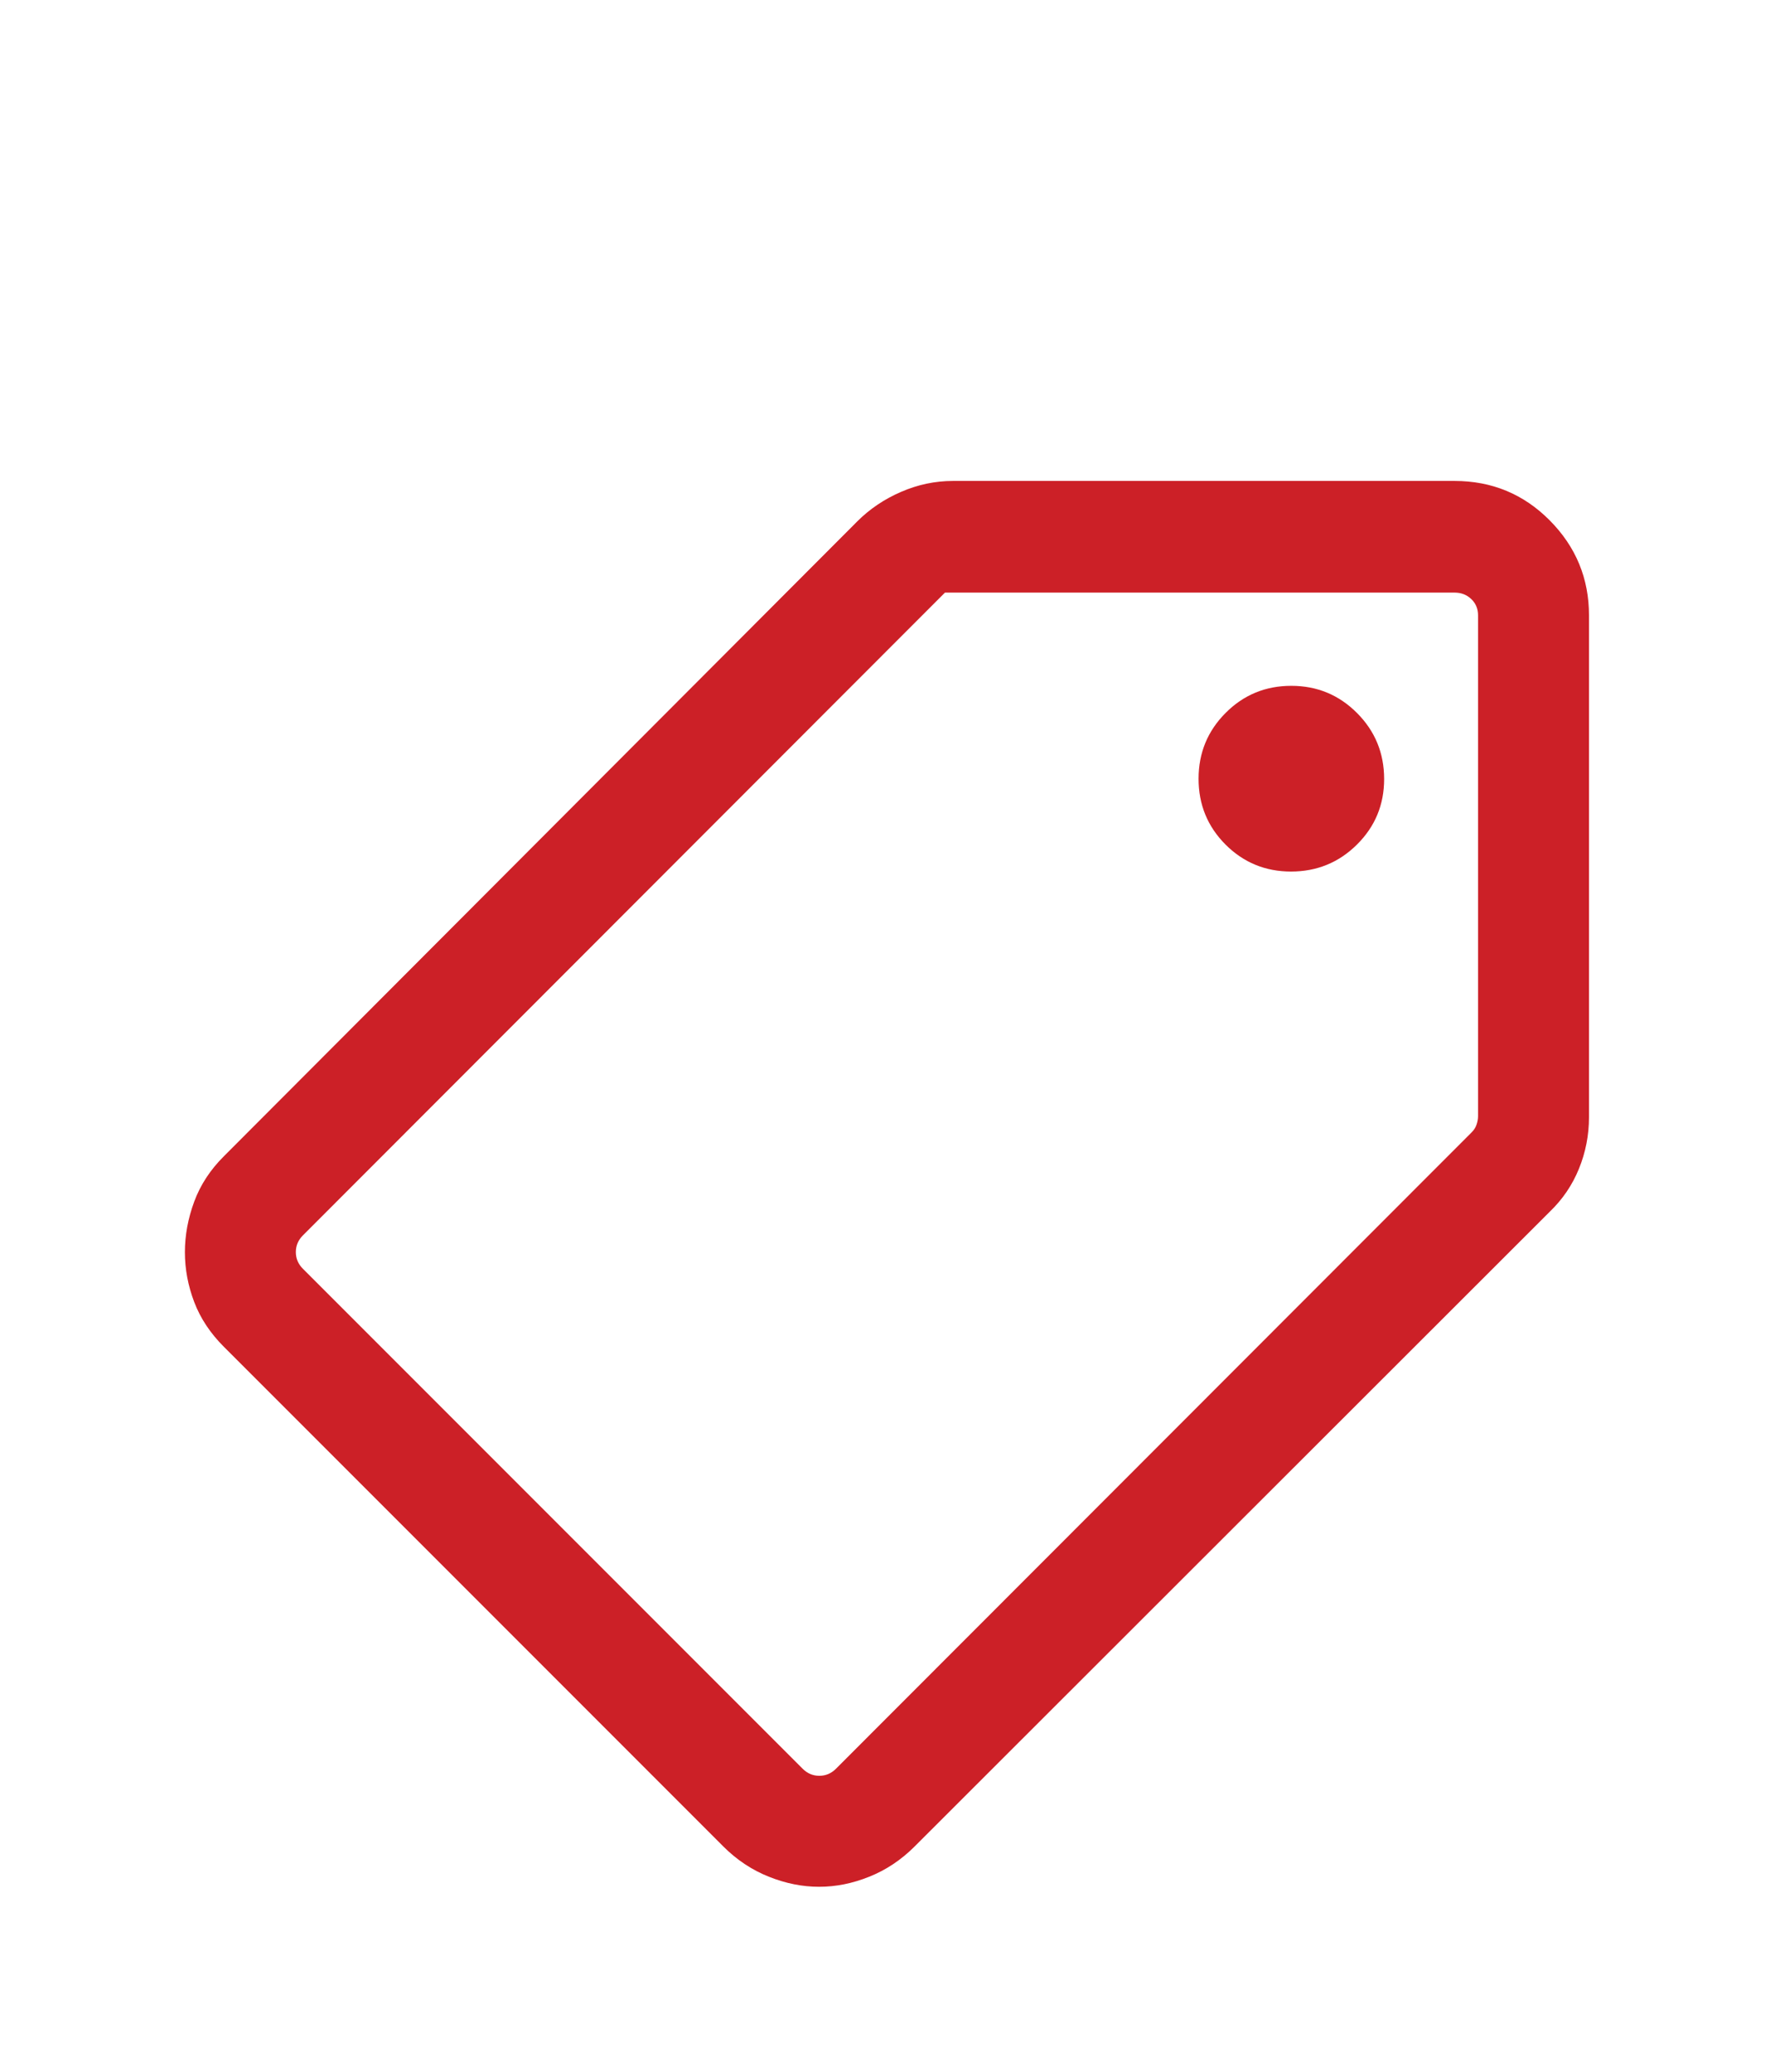 <svg width="24" height="28" viewBox="0 0 24 28" fill="none" xmlns="http://www.w3.org/2000/svg">
<mask id="mask0_1157_1069" style="mask-type:alpha" maskUnits="userSpaceOnUse" x="0" y="4" width="24" height="24">
<rect y="4" width="24" height="24" fill="#CC2027"/>
</mask>
<g mask="url(#mask0_1157_1069)">
<path d="M11.075 25.5C10.85 25.5 10.623 25.455 10.396 25.364C10.169 25.274 9.964 25.138 9.783 24.958L3.027 18.202C2.844 18.019 2.71 17.818 2.626 17.597C2.542 17.376 2.5 17.152 2.5 16.923C2.5 16.695 2.542 16.467 2.626 16.24C2.71 16.013 2.844 15.809 3.027 15.627L11.596 7.042C11.762 6.877 11.958 6.745 12.185 6.647C12.411 6.549 12.645 6.5 12.886 6.5H19.667C20.172 6.5 20.602 6.678 20.955 7.034C21.308 7.39 21.485 7.818 21.485 8.317V15.098C21.485 15.342 21.439 15.575 21.349 15.796C21.259 16.017 21.128 16.209 20.958 16.373L12.364 24.958C12.183 25.138 11.979 25.274 11.753 25.364C11.527 25.455 11.302 25.5 11.075 25.5ZM10.852 23.904C10.916 23.968 10.991 24 11.078 24C11.165 24 11.24 23.968 11.304 23.904L19.898 15.304C19.93 15.272 19.953 15.236 19.965 15.198C19.978 15.16 19.985 15.121 19.985 15.083V8.317C19.985 8.228 19.954 8.154 19.893 8.096C19.832 8.038 19.757 8.009 19.667 8.009H12.777L4.096 16.696C4.032 16.76 4 16.835 4 16.922C4 17.009 4.032 17.084 4.096 17.148L10.852 23.904ZM17.456 11.779C17.806 11.779 18.103 11.657 18.348 11.414C18.593 11.171 18.715 10.876 18.715 10.529C18.715 10.179 18.593 9.882 18.349 9.637C18.105 9.392 17.809 9.269 17.46 9.269C17.111 9.269 16.815 9.391 16.571 9.636C16.328 9.88 16.206 10.176 16.206 10.525C16.206 10.874 16.327 11.17 16.57 11.414C16.813 11.657 17.109 11.779 17.456 11.779Z" fill="#CC2027"/>
</g>
</svg>
